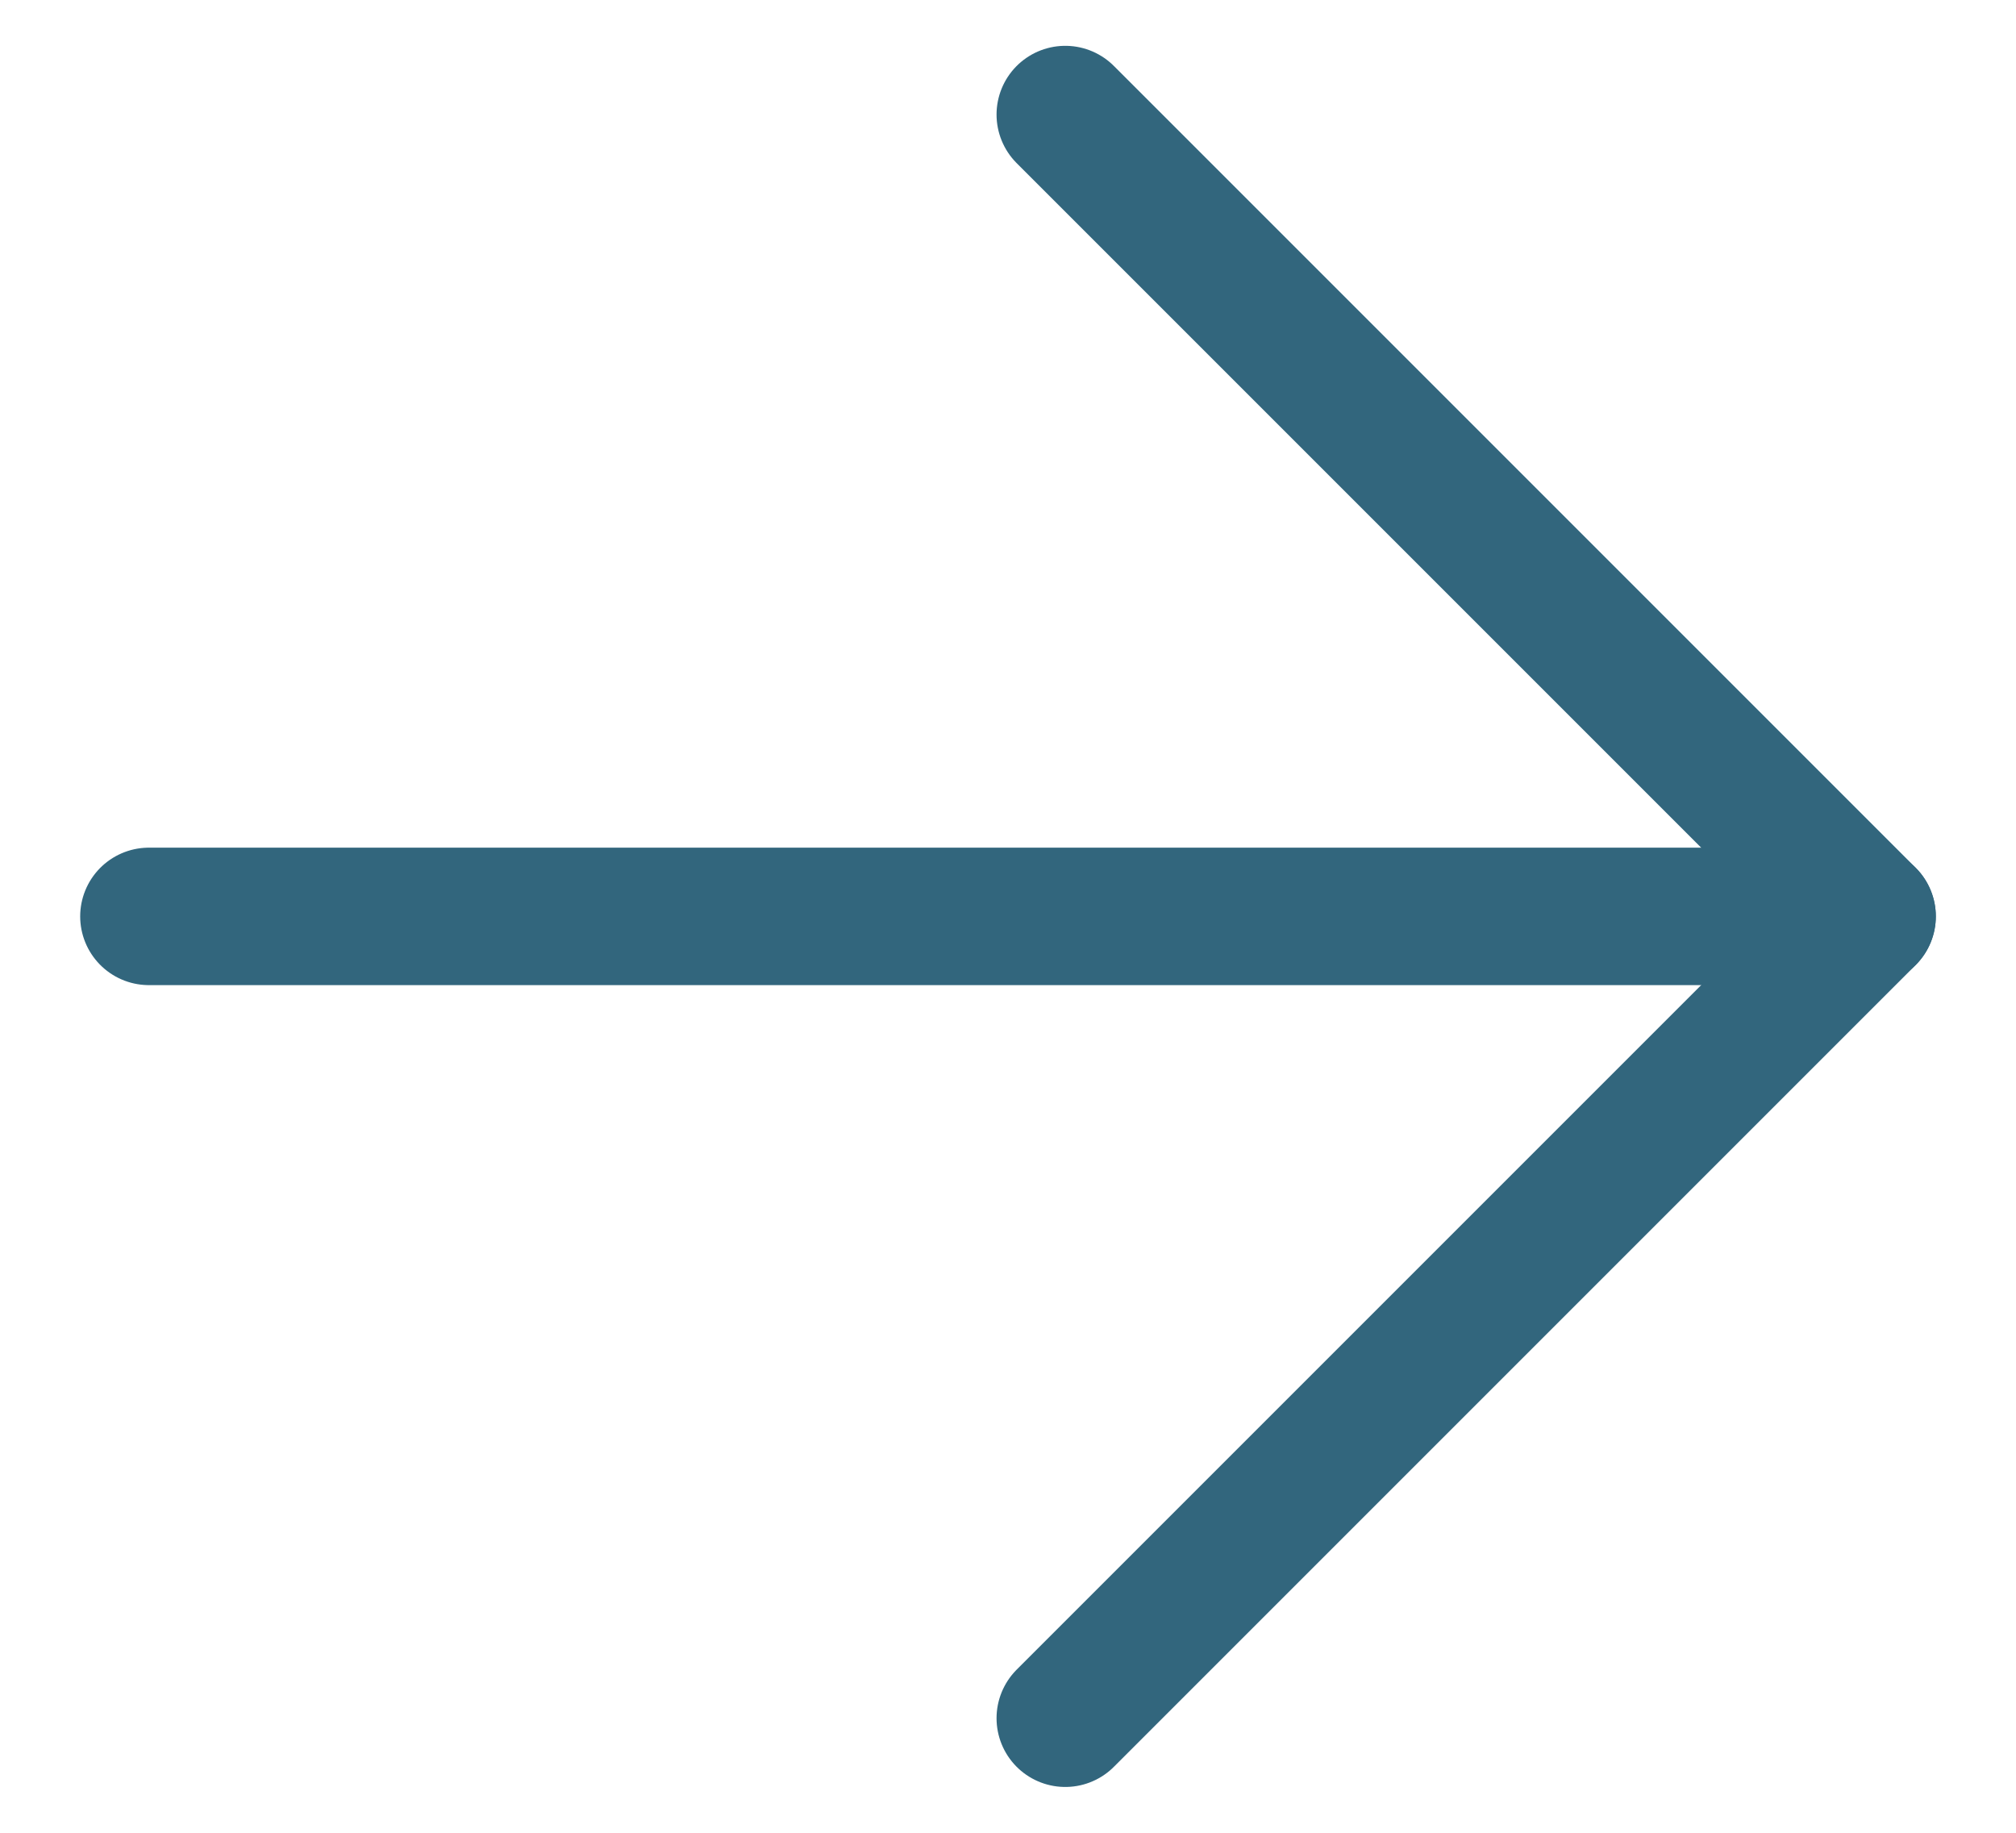 <svg fill="none" height="20" viewBox="0 0 22 20" width="22" xmlns="http://www.w3.org/2000/svg" xmlns:xlink="http://www.w3.org/1999/xlink"><filter id="a" color-interpolation-filters="sRGB" filterUnits="userSpaceOnUse" height="37.143" width="37.393" x="-7.696" y="-8.571"><feFlood flood-opacity="0" result="BackgroundImageFix"/><feGaussianBlur in="BackgroundImageFix" stdDeviation="4.286"/><feComposite in2="SourceAlpha" operator="in" result="effect1_backgroundBlur_637_5625"/><feBlend in="SourceGraphic" in2="effect1_backgroundBlur_637_5625" mode="normal" result="shape"/></filter><g filter="url(#a)" stroke="#32667d" stroke-linecap="round" stroke-linejoin="round" stroke-width="1.5"><path d="m1.625 10h18.75"/><path d="m11.625 1.25 8.75 8.75-8.75 8.75"/></g></svg>